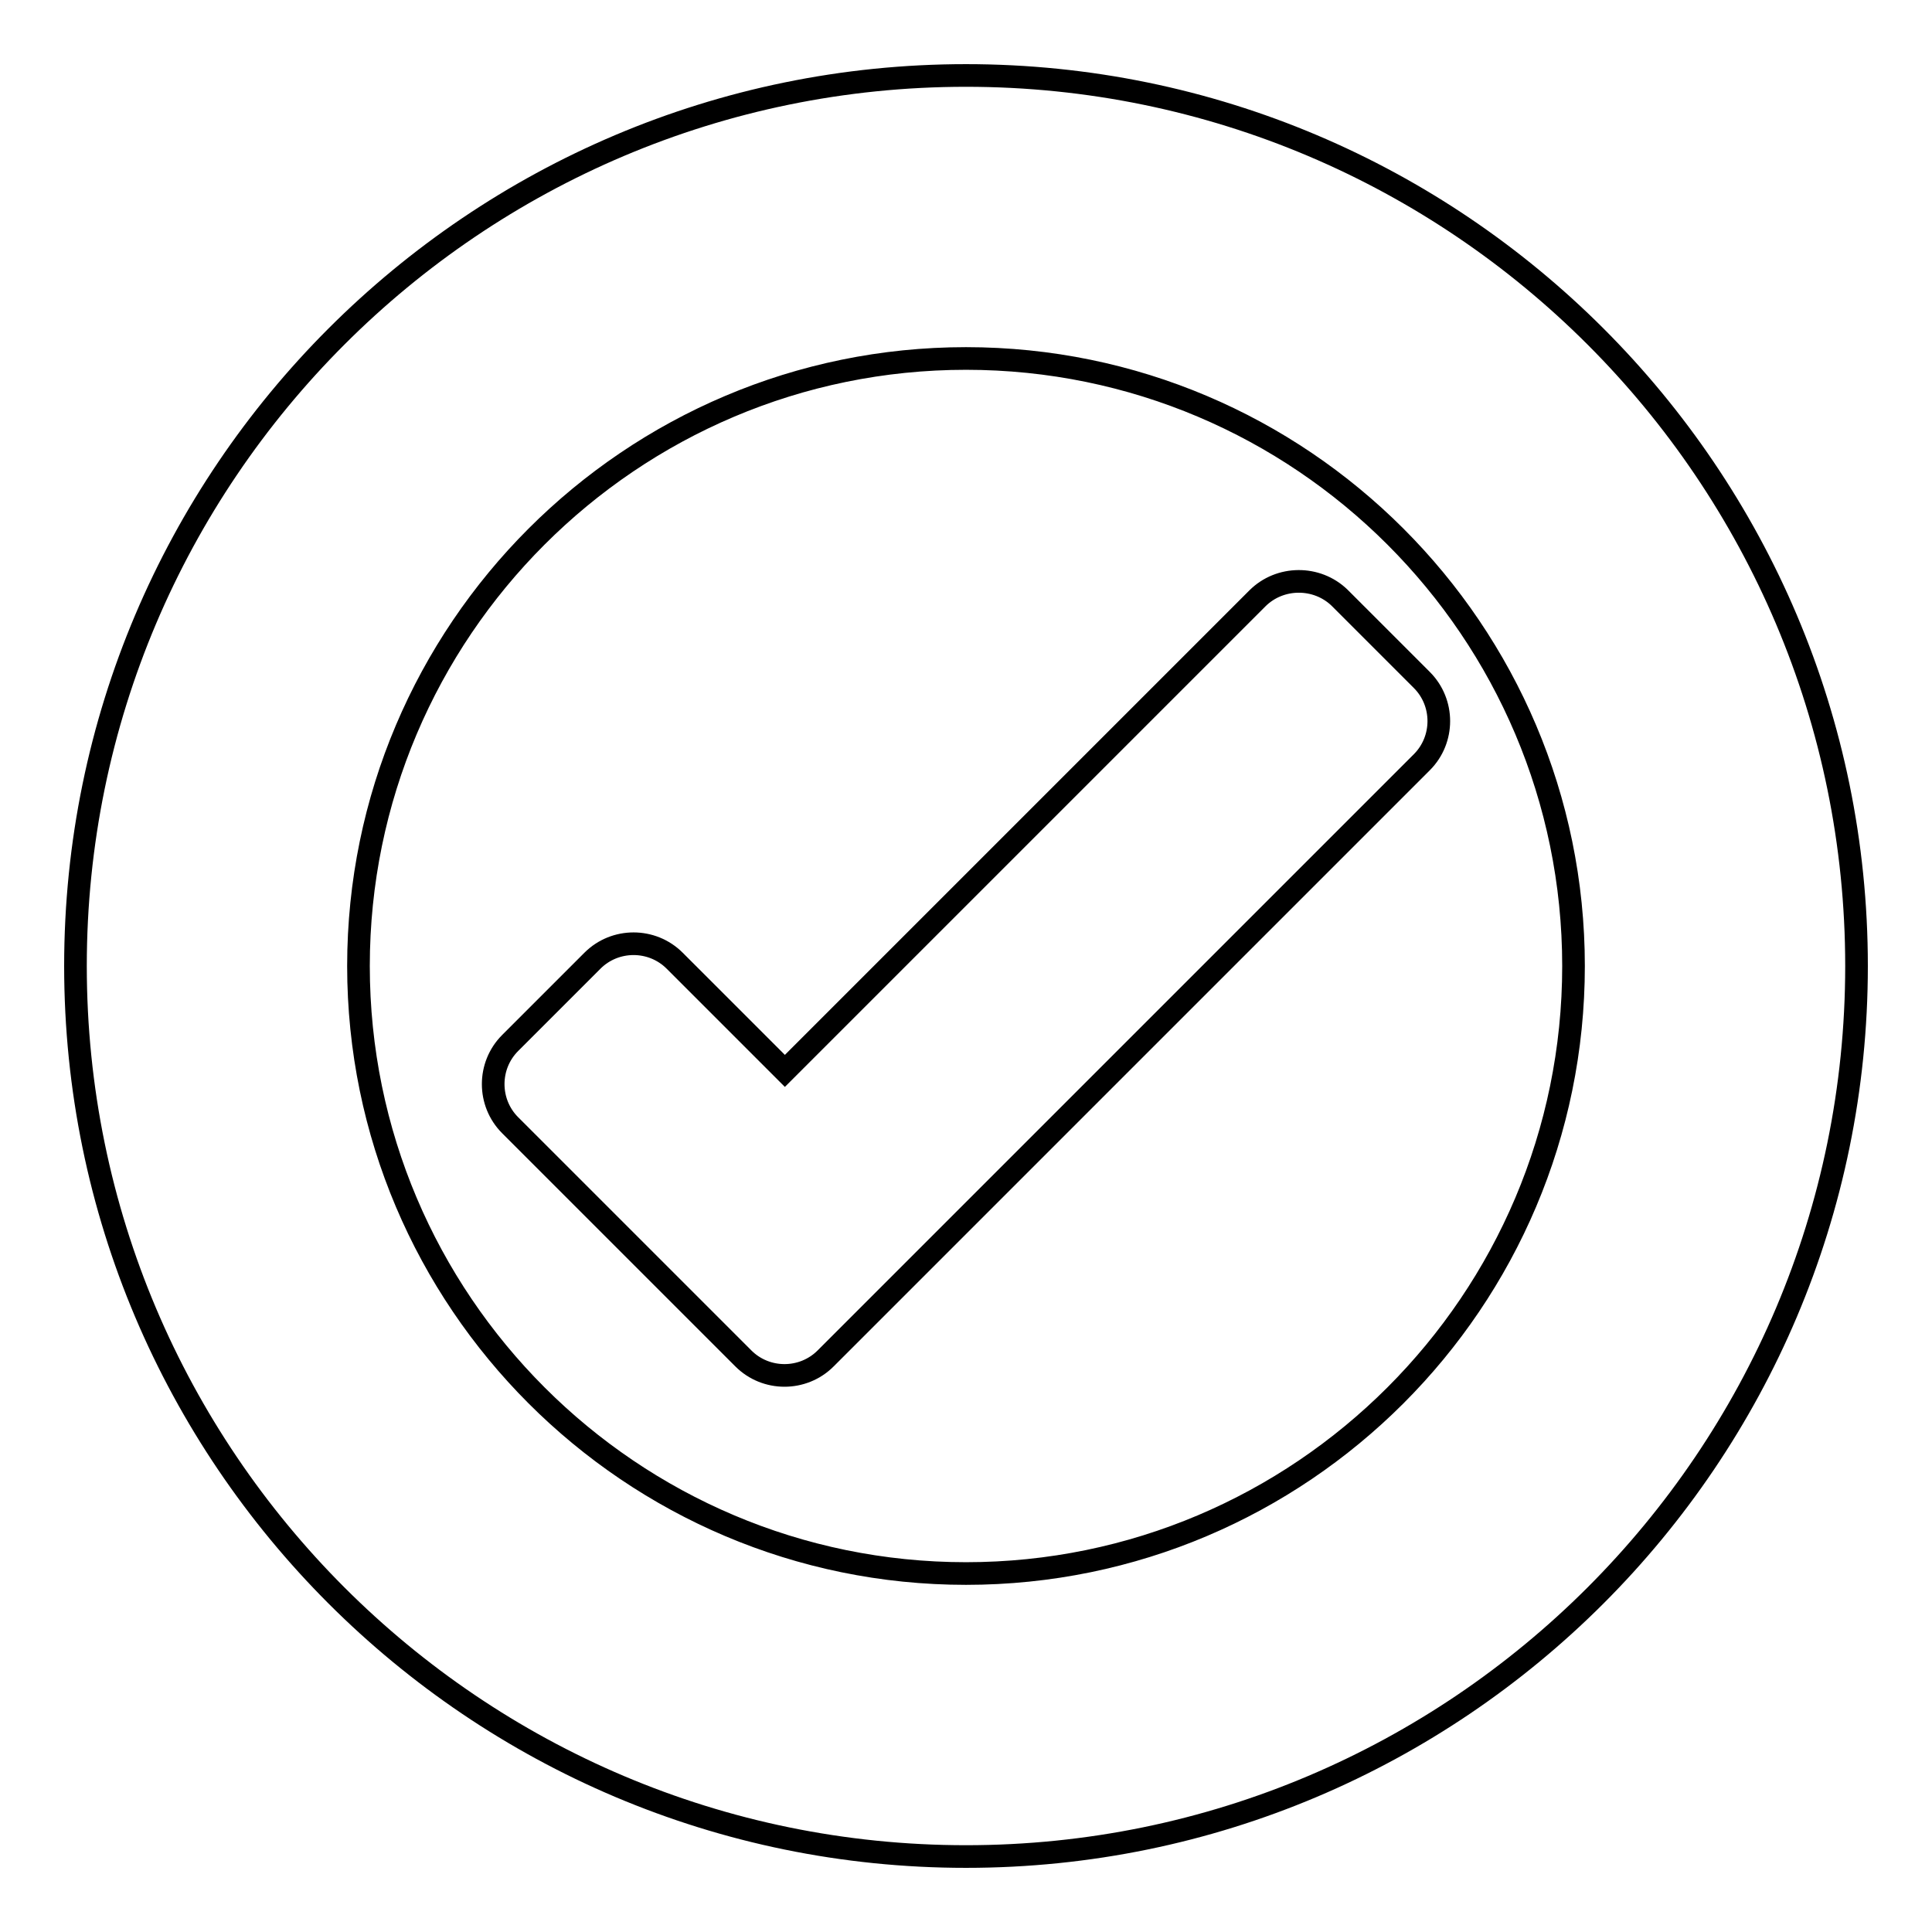 <?xml version="1.0" encoding="utf-8"?>
<!-- Svg Vector Icons : http://www.onlinewebfonts.com/icon -->
<!DOCTYPE svg PUBLIC "-//W3C//DTD SVG 1.1//EN" "http://www.w3.org/Graphics/SVG/1.1/DTD/svg11.dtd">
<svg version="1.1" xmlns="http://www.w3.org/2000/svg" xmlns:xlink="http://www.w3.org/1999/xlink" x="0px" y="0px" viewBox="0 0 256 256" enable-background="new 0 0 256 256" xml:space="preserve">
<g><g><g><g><path stroke-width="3" fill-opacity="0" stroke="#000000"  d="M166.6,79.3L104,141.9l-14.6-14.6c-3-3-7.9-3-10.9,0l-10.9,10.9c-3,3-3,7.9,0,10.9l20,20L98.5,180c3,3,7.9,3,10.9,0l10.9-10.9l68.1-68.1c3-3,3-7.9,0-10.9l-10.9-10.9C174.5,76.3,169.6,76.3,166.6,79.3z"/><path stroke-width="3" fill-opacity="0" stroke="#000000"  d="M128,10C62.9,10,10,62.9,10,128c0,65.1,52.9,118,118,118c65.1,0,118-52.9,118-118C246,62.9,193.1,10,128,10z M128,208.5c-44.4,0-80.5-36.1-80.5-80.5c0-44.4,36.1-80.5,80.5-80.5c44.4,0,80.5,36.1,80.5,80.5C208.5,172.4,172.4,208.5,128,208.5z"/></g></g><g></g><g></g><g></g><g></g><g></g><g></g><g></g><g></g><g></g><g></g><g></g><g></g><g></g><g></g><g></g></g></g>
</svg>